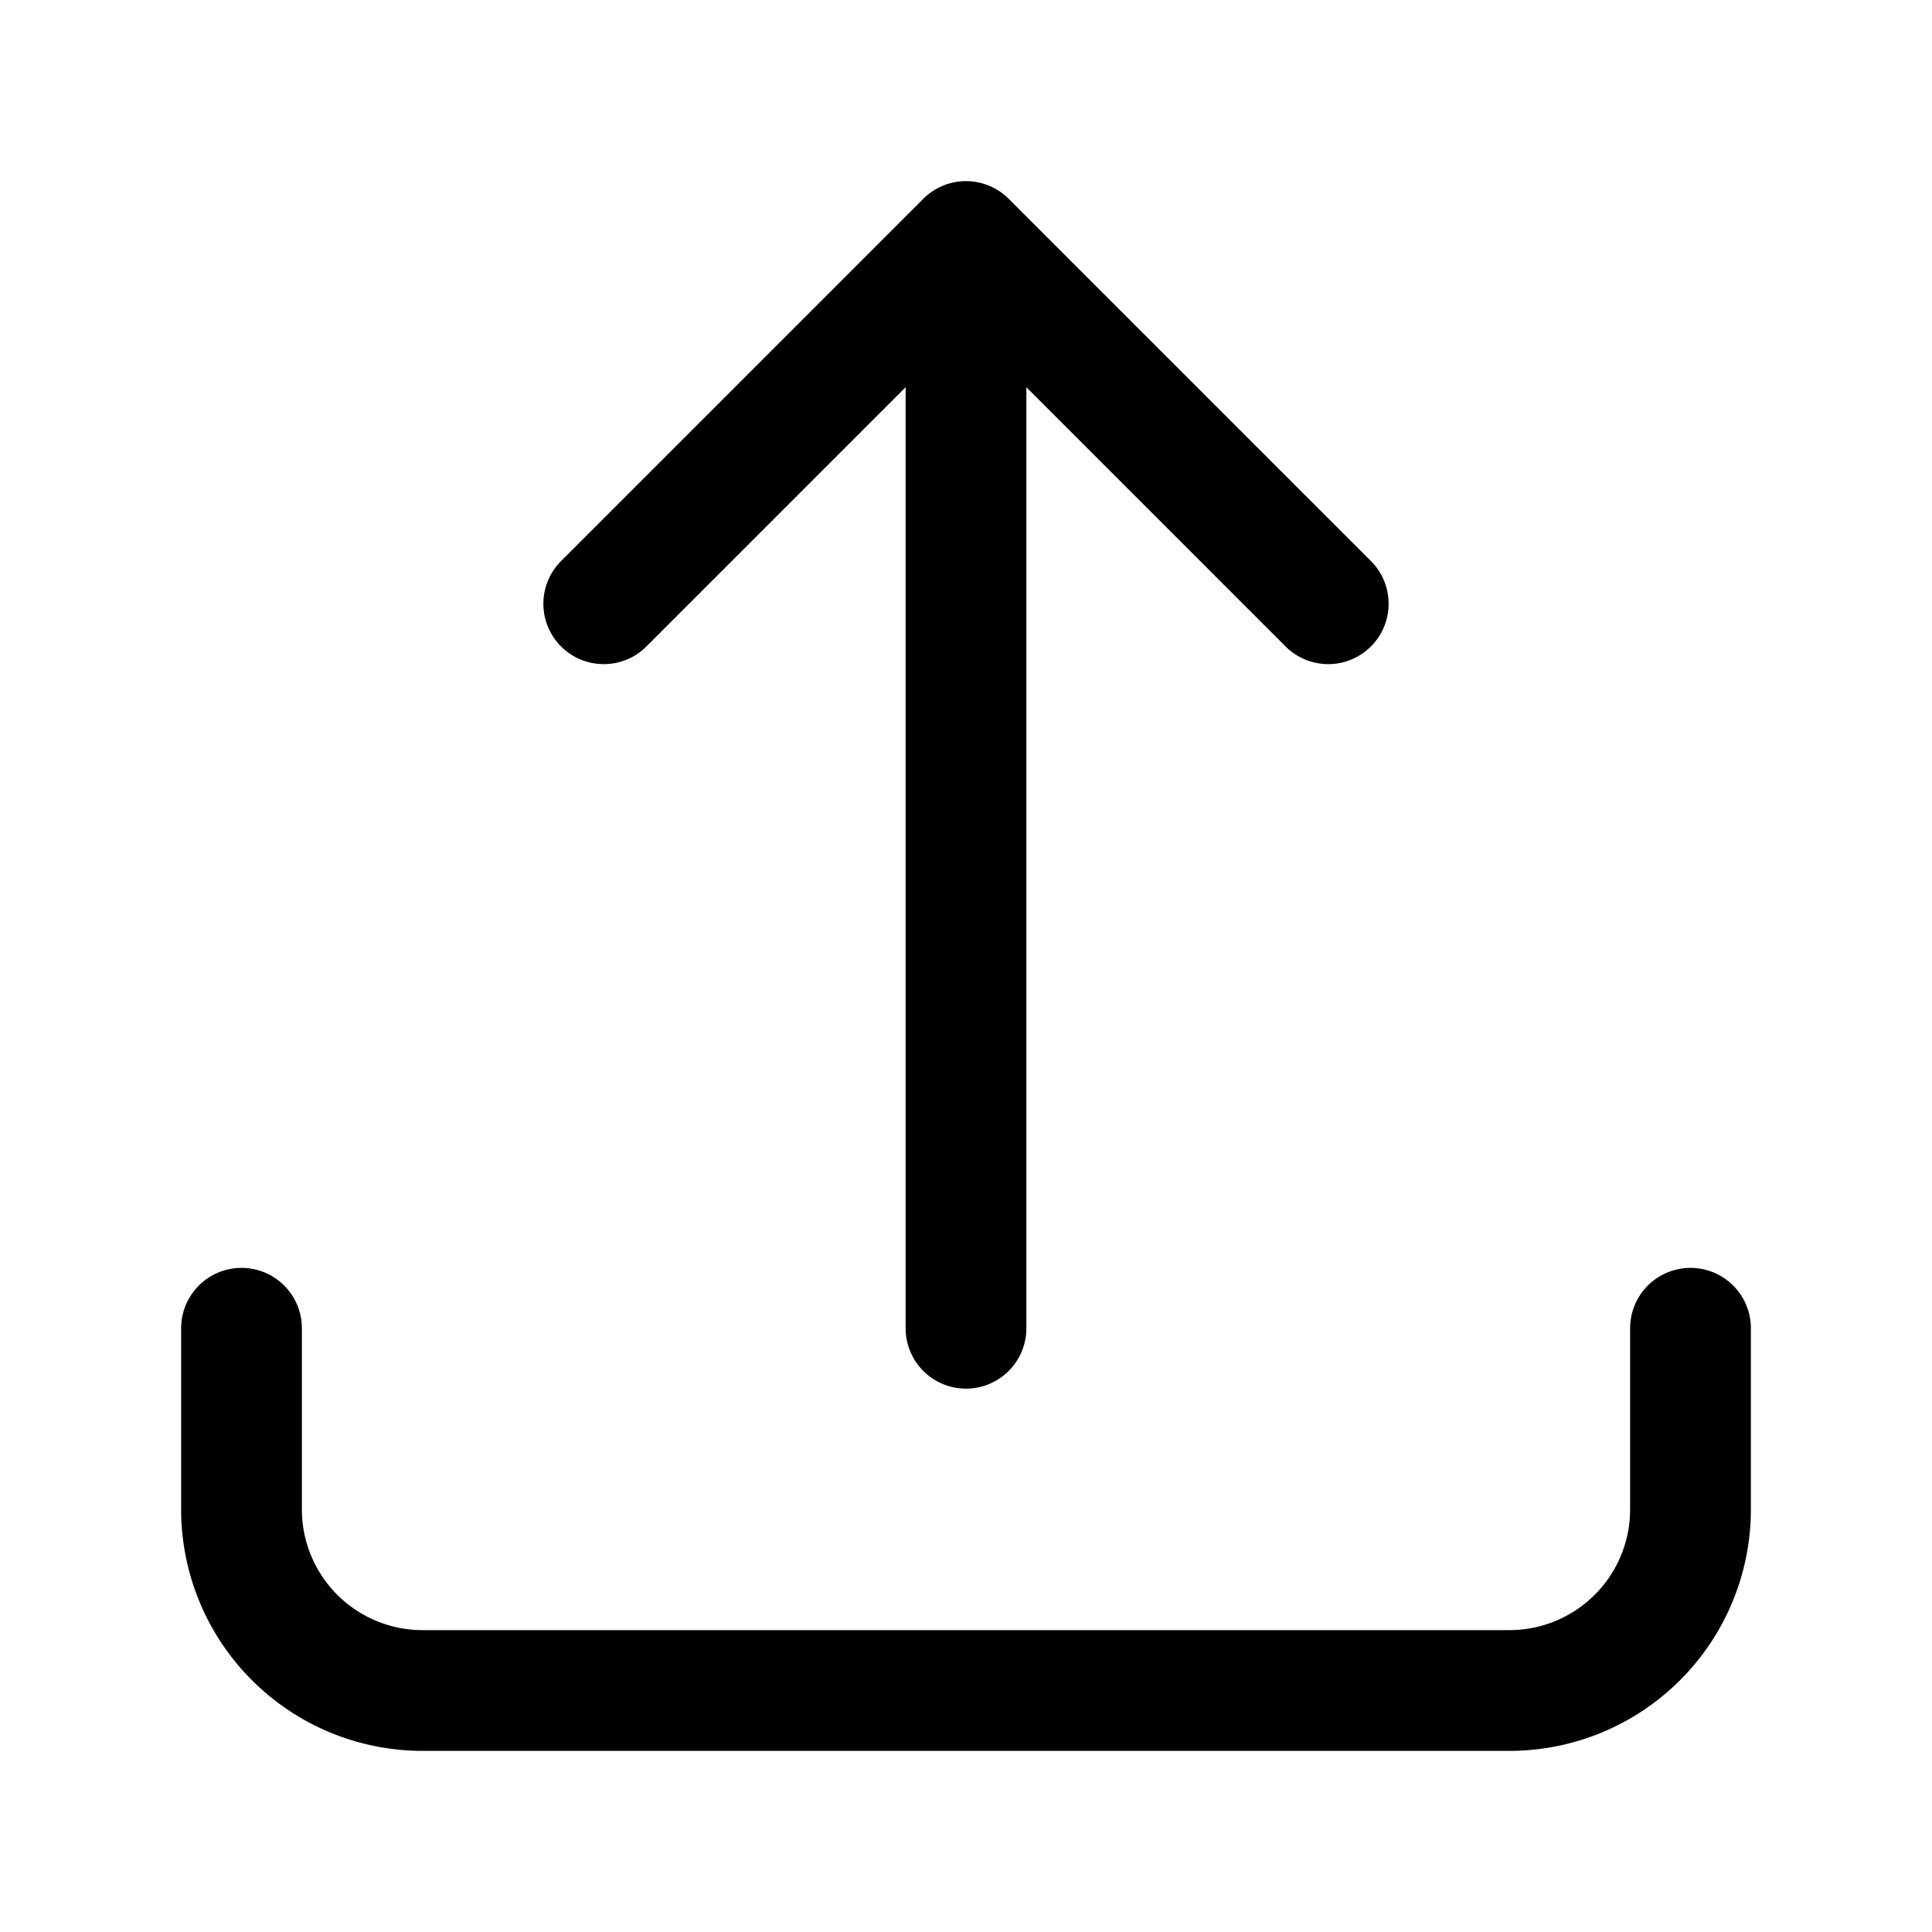 <svg xmlns="http://www.w3.org/2000/svg" fill="none" viewBox="0 0 24 24" stroke-width="1.5" stroke="currentColor" aria-hidden="true">
  <path stroke-linecap="round" stroke-linejoin="round" d="M3 16.5v2.25A2.25 2.25 0 005.25 21h13.5A2.25 2.25 0 0021 18.75V16.5m-13.5-9L12 3m0 0l4.5 4.5M12 3v13.5"/>
</svg>
